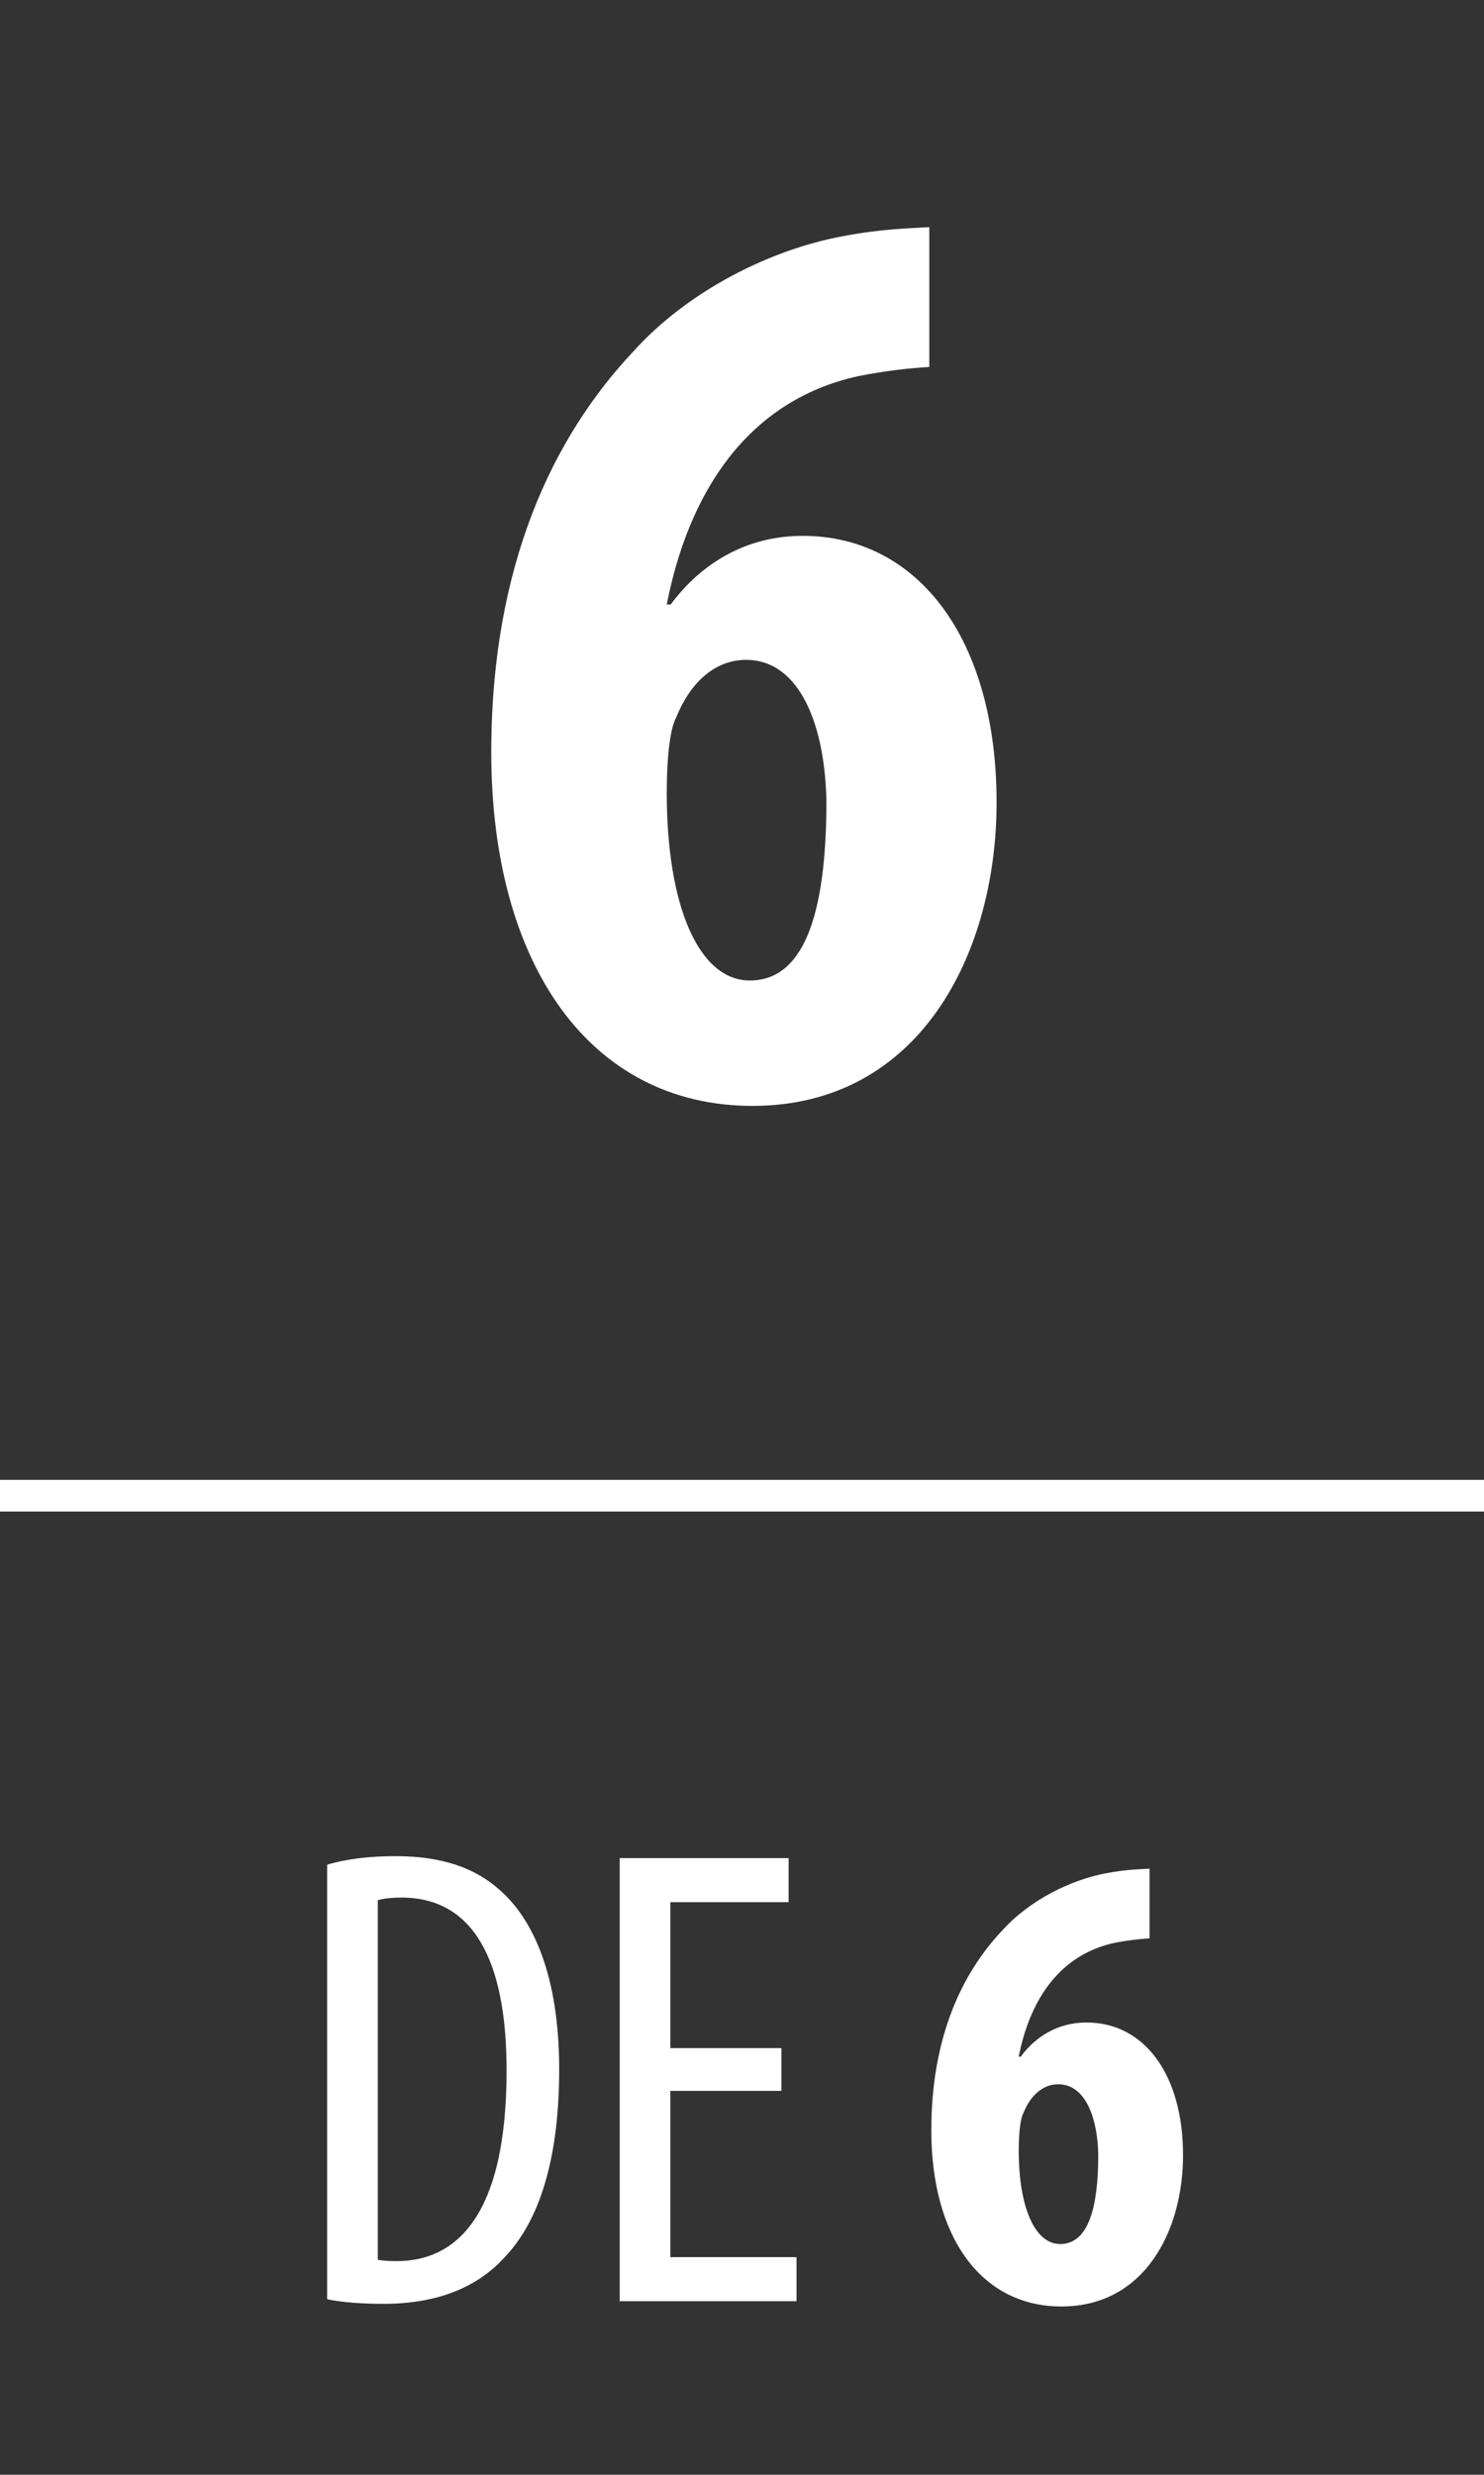 <?xml version="1.0" encoding="utf-8"?>
<!-- Generator: Adobe Illustrator 16.0.4, SVG Export Plug-In . SVG Version: 6.00 Build 0)  -->
<!DOCTYPE svg PUBLIC "-//W3C//DTD SVG 1.1//EN" "http://www.w3.org/Graphics/SVG/1.1/DTD/svg11.dtd">
<svg version="1.1" id="Capa_1" xmlns:x="http://ns.adobe.com/Extensibility/1.0/" xmlns:i="http://ns.adobe.com/AdobeIllustrator/10.0/" xmlns:graph="http://ns.adobe.com/Graphs/1.0/"
	 xmlns="http://www.w3.org/2000/svg" xmlns:xlink="http://www.w3.org/1999/xlink" x="0px" y="0px" width="90.293px"
	 height="150.559px" viewBox="0 0 90.293 150.559" enable-background="new 0 0 90.293 150.559" xml:space="preserve">
<rect x="0" y="0" width="90.293" height="150.559" fill="#333333" stroke="none"/>
<g>
	<g>
		<rect x="3.434" y="11.085" fill="none" width="83.429" height="70.055"/>
		<path fill="#FFFFFF" d="M56.544,22.324c-1.284,0.08-2.729,0.24-4.335,0.562c-6.903,1.525-10.355,7.306-11.64,13.888h0.24
			c1.847-2.488,4.576-4.174,8.028-4.174c7.063,0,11.8,6.342,11.8,16.216c0,9.151-4.655,18.464-14.851,18.464
			c-9.874,0-15.895-8.59-15.895-21.515c0-11.399,3.772-19.186,8.589-24.323c3.372-3.773,8.43-6.262,12.765-7.064
			c2.488-0.481,4.174-0.481,5.298-0.562V22.324z M50.282,48.735c-0.08-4.415-1.525-8.59-4.896-8.59
			c-1.686,0-3.291,1.124-4.255,3.532c-0.321,0.562-0.562,2.167-0.562,4.575c0,6.824,1.927,11.399,5.057,11.399
			C49.158,59.652,50.282,54.997,50.282,48.735z"/>
	</g>
	<g>
		<rect x="3.434" y="112.32" fill="none" width="83.429" height="35.027"/>
		<path fill="#FFFFFF" d="M19.905,113.444c1.2-0.359,2.6-0.52,4.159-0.52c2.84,0,4.84,0.72,6.319,2.039
			c2.079,1.8,3.64,5.279,3.64,10.919c0,6.158-1.521,9.518-3.24,11.357c-1.759,2-4.319,2.92-7.438,2.92
			c-1.239,0-2.52-0.08-3.439-0.28V113.444z M22.985,137.48c0.439,0.08,0.88,0.08,1.159,0.08c3.399,0,6.679-2.439,6.679-11.599
			c0-6.799-2.079-10.518-6.398-10.518c-0.48,0-1.04,0.04-1.439,0.16V137.48z"/>
		<path fill="#FFFFFF" d="M47.544,127.202h-6.759v10.118h7.679V140H37.705v-26.955h10.278v2.679h-7.198v8.879h6.759V127.202z"/>
		<path fill="#FFFFFF" d="M69.942,117.924c-0.64,0.04-1.359,0.12-2.159,0.28c-3.439,0.76-5.159,3.639-5.799,6.918h0.12
			c0.919-1.239,2.279-2.079,3.999-2.079c3.52,0,5.879,3.159,5.879,8.078c0,4.56-2.319,9.199-7.398,9.199
			c-4.92,0-7.919-4.279-7.919-10.719c0-5.679,1.88-9.559,4.279-12.118c1.68-1.879,4.199-3.119,6.358-3.519
			c1.24-0.24,2.08-0.24,2.64-0.28V117.924z M66.823,131.081c-0.04-2.199-0.76-4.279-2.439-4.279c-0.84,0-1.64,0.561-2.12,1.76
			c-0.159,0.28-0.279,1.08-0.279,2.28c0,3.399,0.96,5.679,2.52,5.679C66.264,136.521,66.823,134.201,66.823,131.081z"/>
	</g>
	<line fill="none" stroke="#FFFFFF" stroke-width="1.927" stroke-miterlimit="3.864" x1="0" y1="90.994" x2="90.293" y2="90.994"/>
</g>
</svg>
